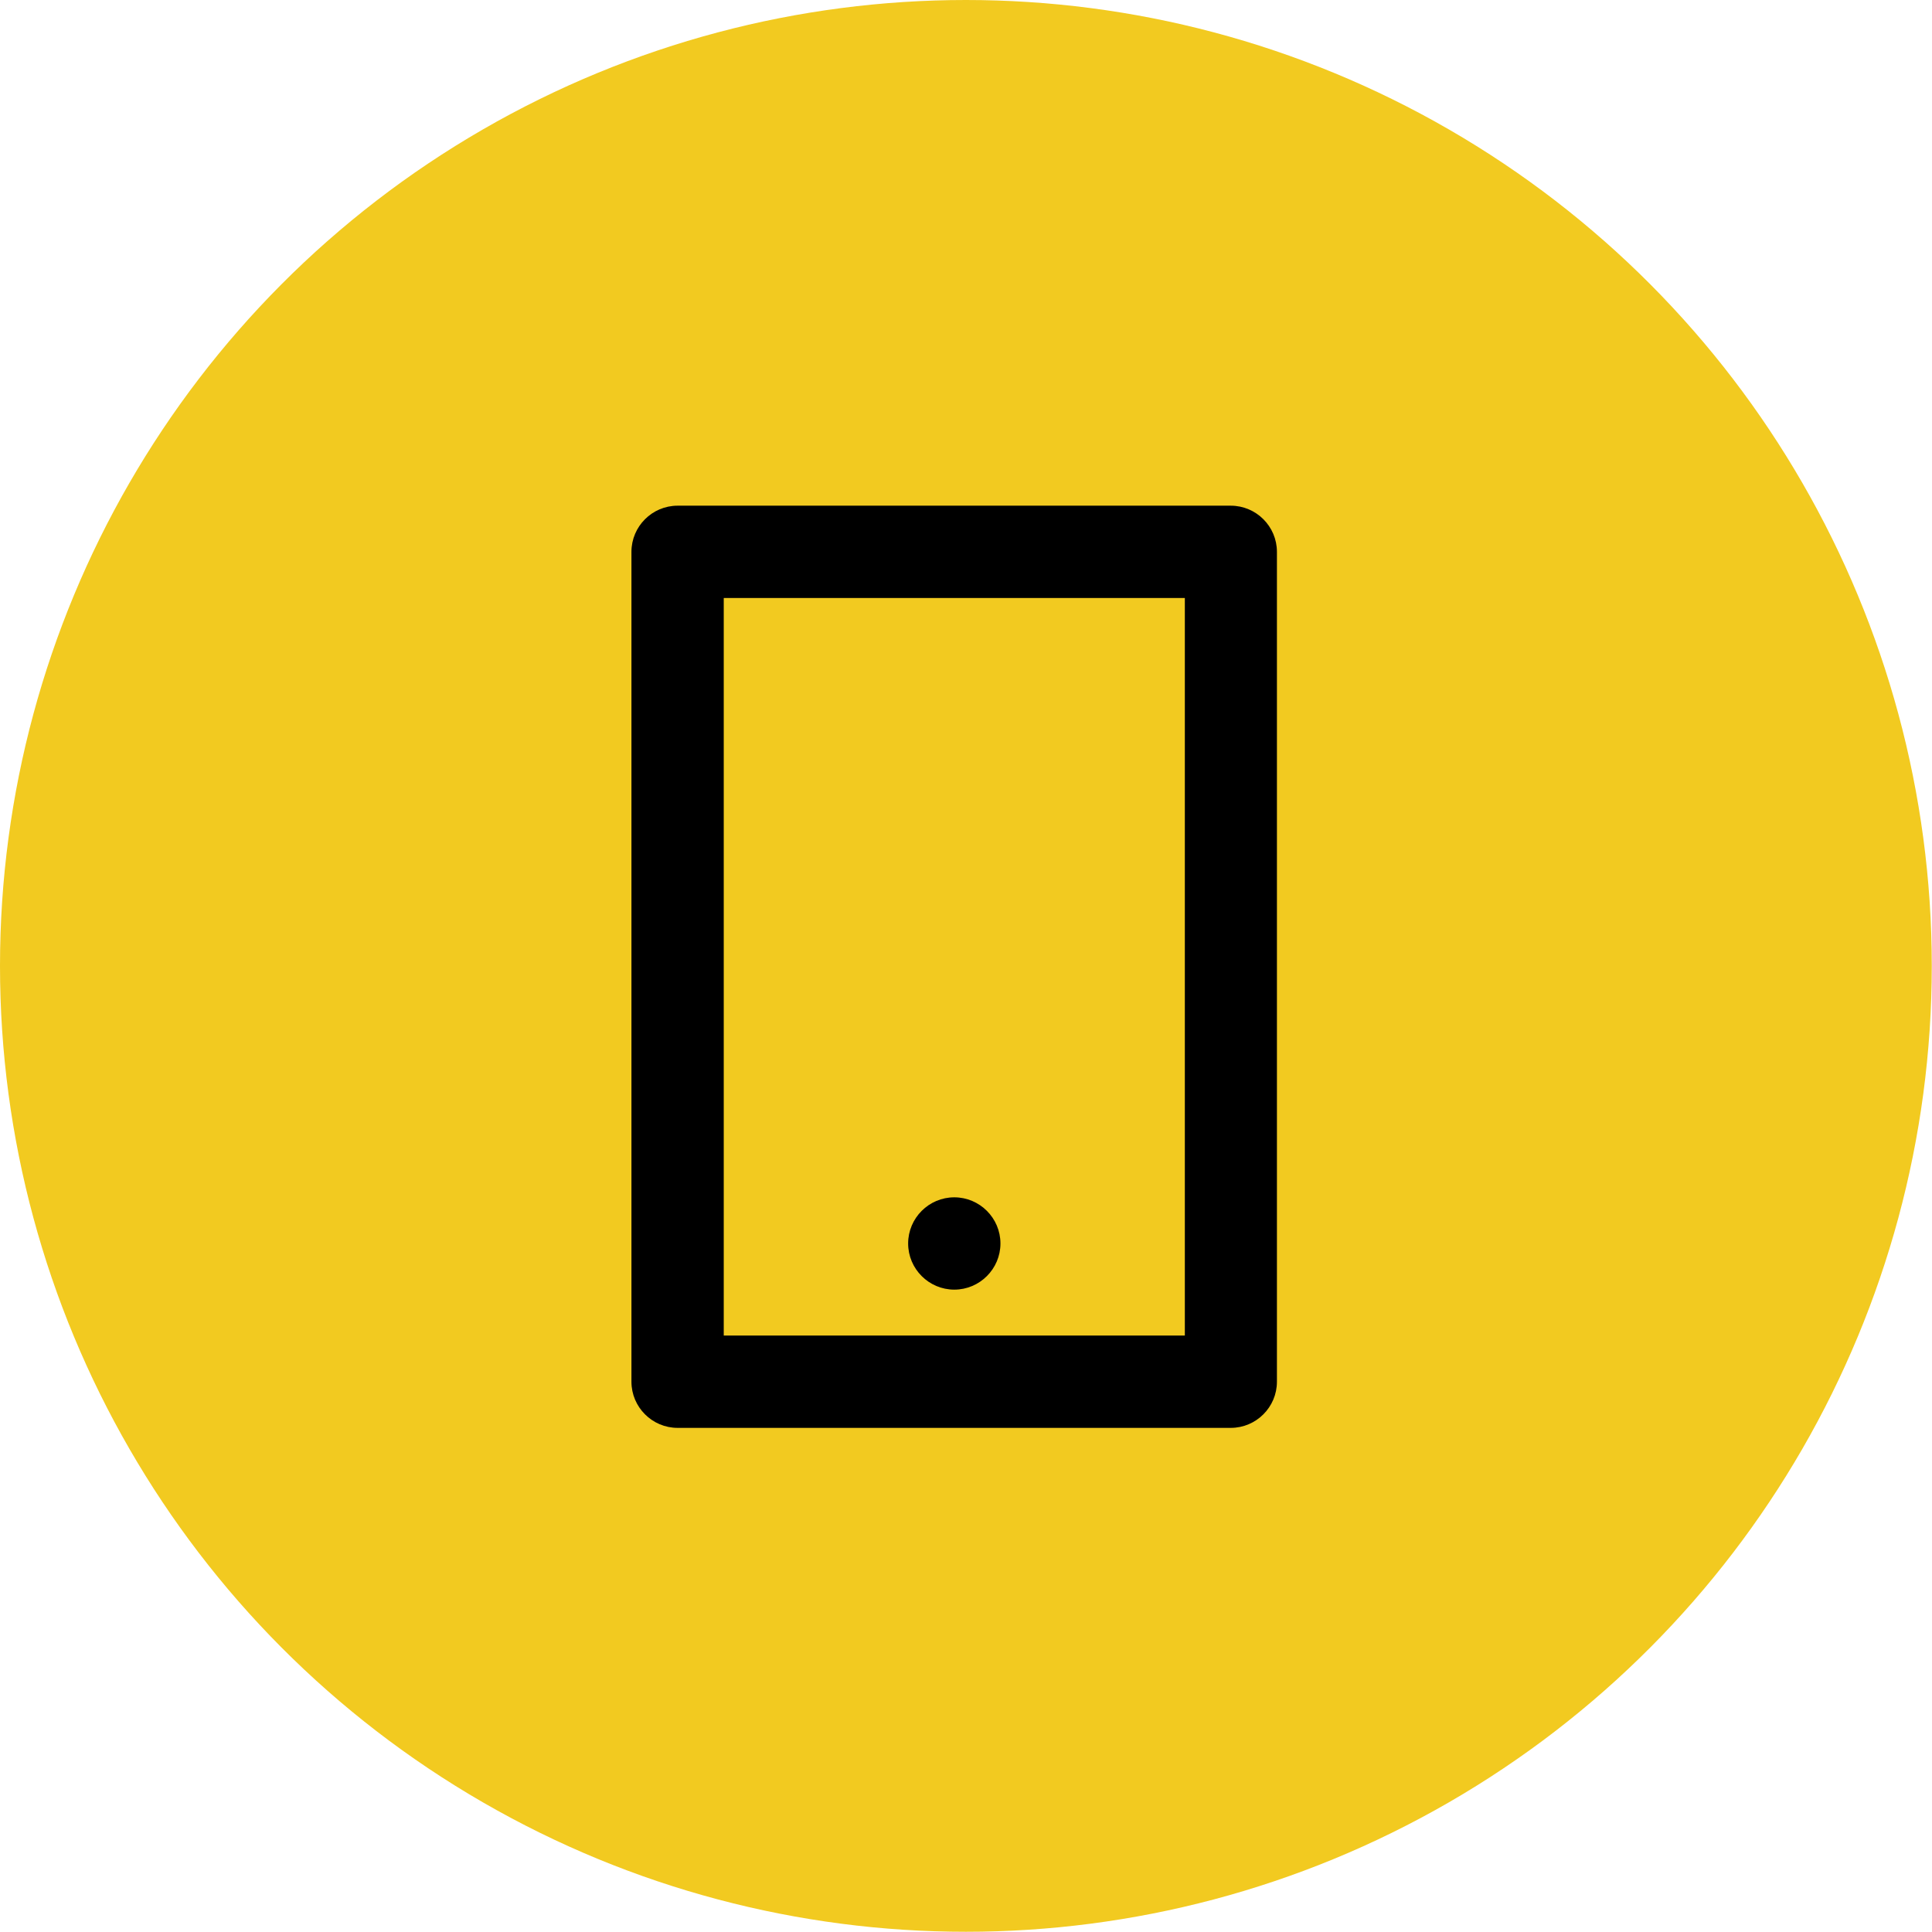 <svg xmlns="http://www.w3.org/2000/svg" id="Layer_2" data-name="Layer 2" viewBox="0 0 86.65 86.65"><defs><style>      .cls-1, .cls-2 {        stroke-width: 0px;      }      .cls-2 {        fill: #f2ca20;      }    </style></defs><g id="Capa_1" data-name="Capa 1"><circle class="cls-2" cx="43.32" cy="43.32" r="43.32"></circle><path class="cls-1" d="M32.46,26.82v33.08h20.68V26.82h-20.68ZM30.39,22.68h24.81c1.14,0,2.07.93,2.07,2.07v37.22c0,1.14-.93,2.07-2.07,2.07h-24.81c-1.14,0-2.07-.93-2.07-2.07V24.75c0-1.14.93-2.07,2.07-2.07ZM42.8,53.7c1.14,0,2.07.93,2.07,2.07s-.93,2.07-2.07,2.07-2.07-.93-2.07-2.07.93-2.07,2.07-2.07Z"></path></g></svg>